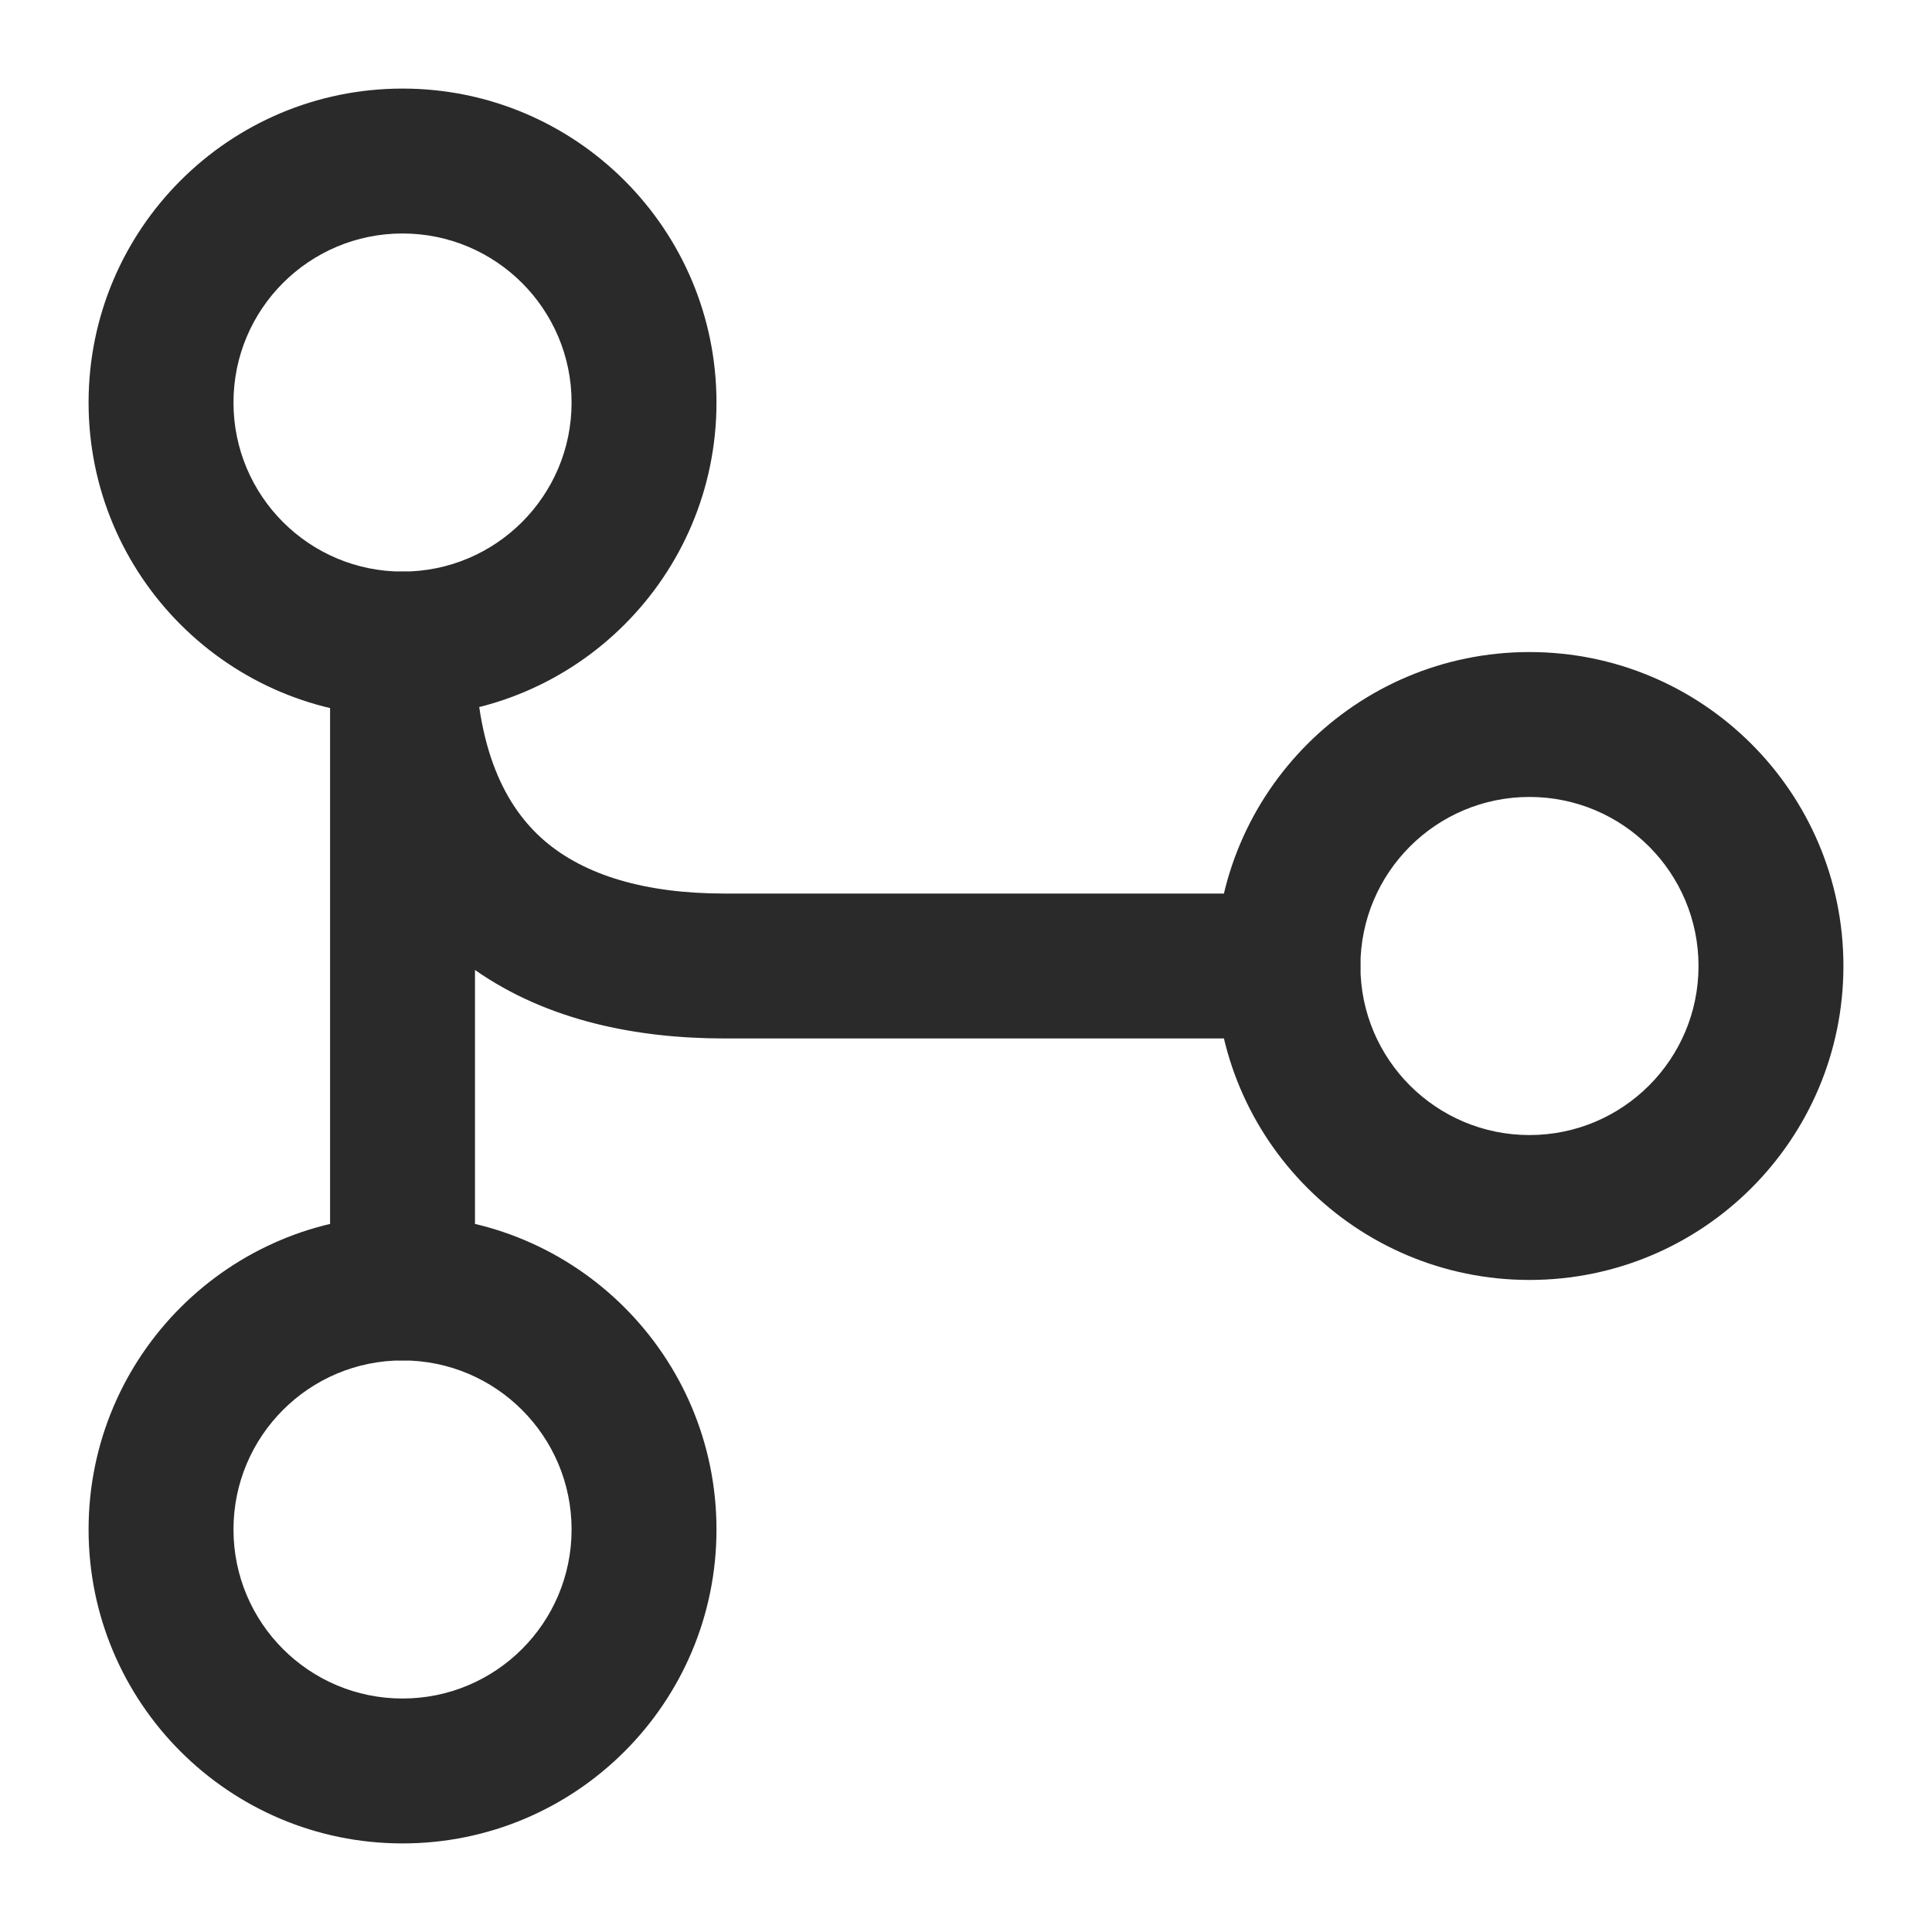 <svg width="20" height="20" viewBox="0 0 20 20" fill="none" xmlns="http://www.w3.org/2000/svg">
<path fill-rule="evenodd" clip-rule="evenodd" d="M4.167 2.417C3.2 2.417 2.417 3.2 2.417 4.167C2.417 5.133 3.2 5.917 4.167 5.917C5.133 5.917 5.917 5.133 5.917 4.167C5.917 3.2 5.133 2.417 4.167 2.417ZM0.917 4.167C0.917 2.372 2.372 0.917 4.167 0.917C5.962 0.917 7.417 2.372 7.417 4.167C7.417 5.962 5.962 7.417 4.167 7.417C2.372 7.417 0.917 5.962 0.917 4.167Z" fill="#2A2A2A"/>
<path fill-rule="evenodd" clip-rule="evenodd" d="M15.833 8.25C14.867 8.25 14.083 9.034 14.083 10C14.083 10.966 14.867 11.75 15.833 11.75C16.8 11.75 17.583 10.966 17.583 10C17.583 9.034 16.8 8.25 15.833 8.25ZM12.583 10C12.583 8.205 14.038 6.75 15.833 6.75C17.628 6.75 19.083 8.205 19.083 10C19.083 11.795 17.628 13.25 15.833 13.25C14.038 13.25 12.583 11.795 12.583 10Z" fill="#2A2A2A"/>
<path fill-rule="evenodd" clip-rule="evenodd" d="M4.167 14.083C3.2 14.083 2.417 14.867 2.417 15.833C2.417 16.8 3.2 17.583 4.167 17.583C5.133 17.583 5.917 16.8 5.917 15.833C5.917 14.867 5.133 14.083 4.167 14.083ZM0.917 15.833C0.917 14.038 2.372 12.583 4.167 12.583C5.962 12.583 7.417 14.038 7.417 15.833C7.417 17.628 5.962 19.083 4.167 19.083C2.372 19.083 0.917 17.628 0.917 15.833Z" fill="#2A2A2A"/>
<path fill-rule="evenodd" clip-rule="evenodd" d="M4.167 5.917C4.581 5.917 4.917 6.252 4.917 6.667C4.917 7.762 5.239 8.361 5.636 8.703C6.053 9.062 6.682 9.25 7.5 9.25H13.333C13.748 9.25 14.083 9.586 14.083 10C14.083 10.414 13.748 10.75 13.333 10.75H7.5C6.593 10.75 5.668 10.567 4.917 10.041V13.333C4.917 13.748 4.581 14.083 4.167 14.083C3.752 14.083 3.417 13.748 3.417 13.333V6.667C3.417 6.252 3.752 5.917 4.167 5.917Z" fill="#2A2A2A"/>
</svg>
